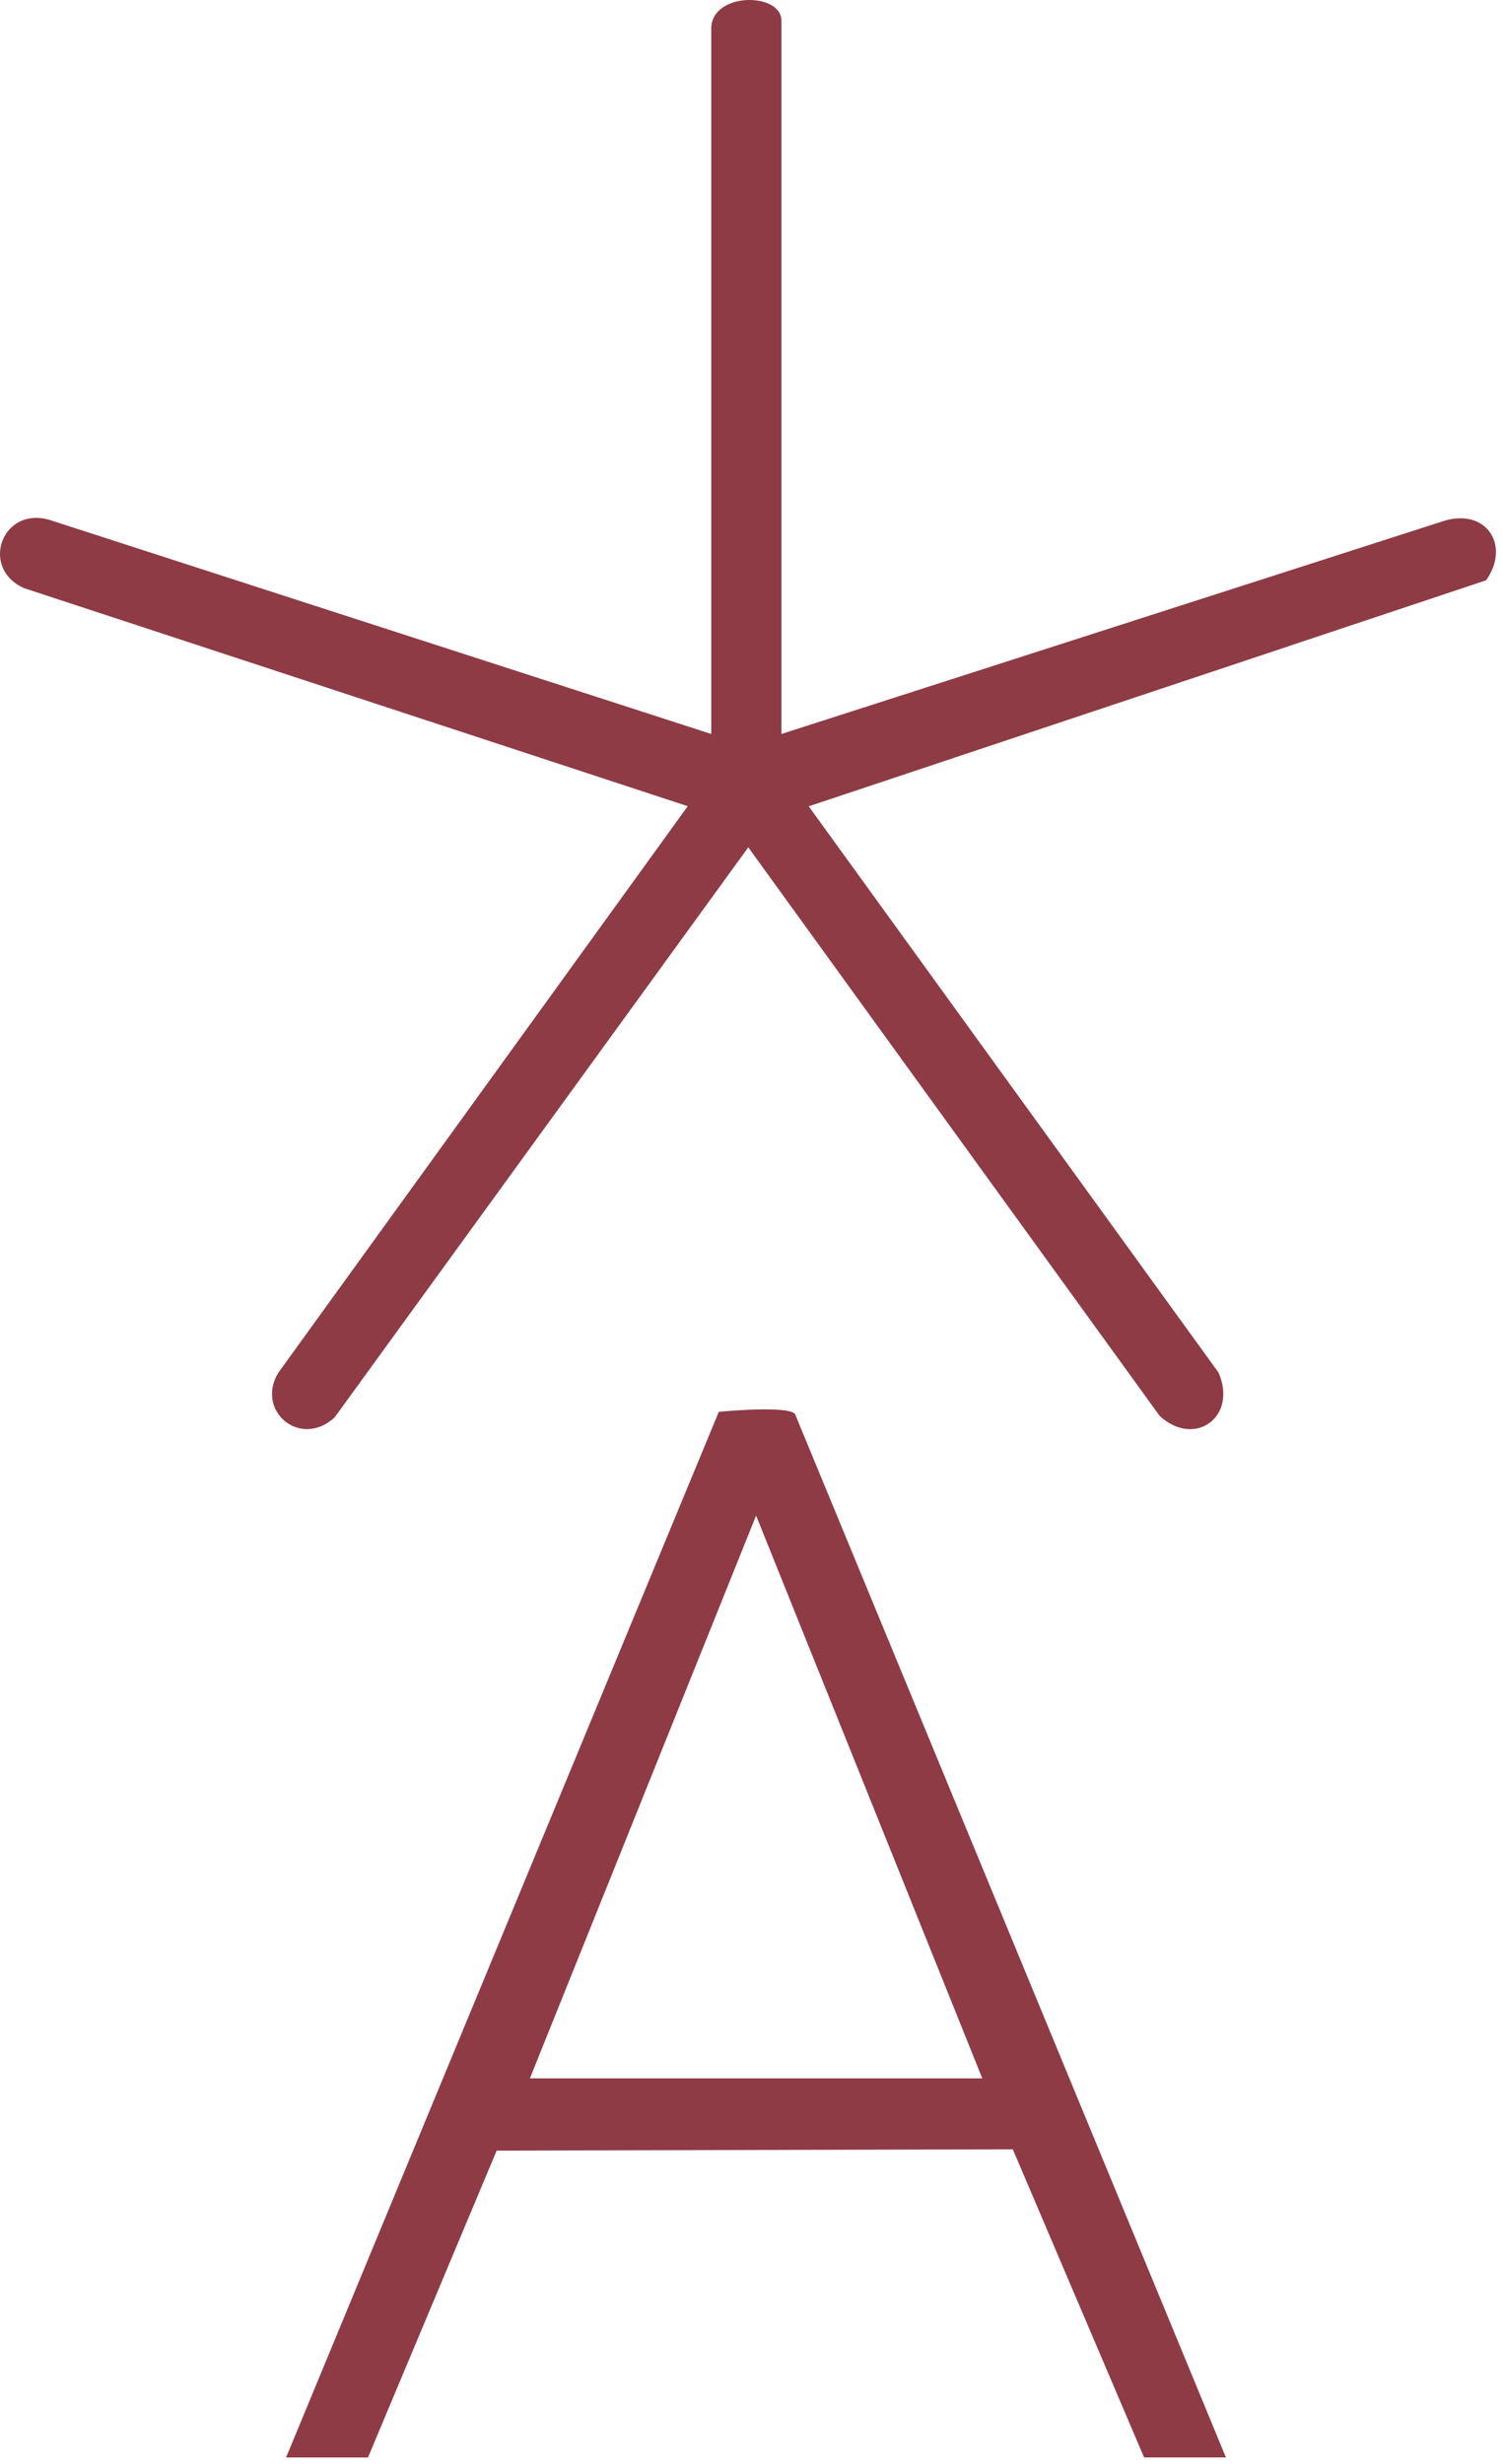 <?xml version="1.0" encoding="UTF-8"?> <svg xmlns="http://www.w3.org/2000/svg" width="141" height="231" viewBox="0 0 141 231" fill="none"><path d="M73.308 68.815L135.483 48.83C139.478 47.633 141.708 51.175 139.412 54.408L75.868 75.597L114.312 128.688C116.131 132.861 112.06 135.763 108.792 132.75L70.197 79.443L31.387 132.897C28.155 135.848 23.952 132.262 26.108 128.706L64.519 75.586L2.263 55.145C-2.007 53.244 0.268 47.204 4.915 48.83L66.724 68.815V2.682C66.724 -0.753 73.308 -0.768 73.308 1.948V68.815Z" fill="#8E3B46"></path><path d="M115.012 230.396H107.328L95.014 201.511L46.594 201.632L34.522 230.4H26.838L67.431 132.372C68.701 132.233 73.968 131.829 74.58 132.567L115.005 230.396H115.012ZM49.711 194.858H92.15L70.931 142.094L49.711 194.858Z" fill="#8E3B46"></path></svg> 
